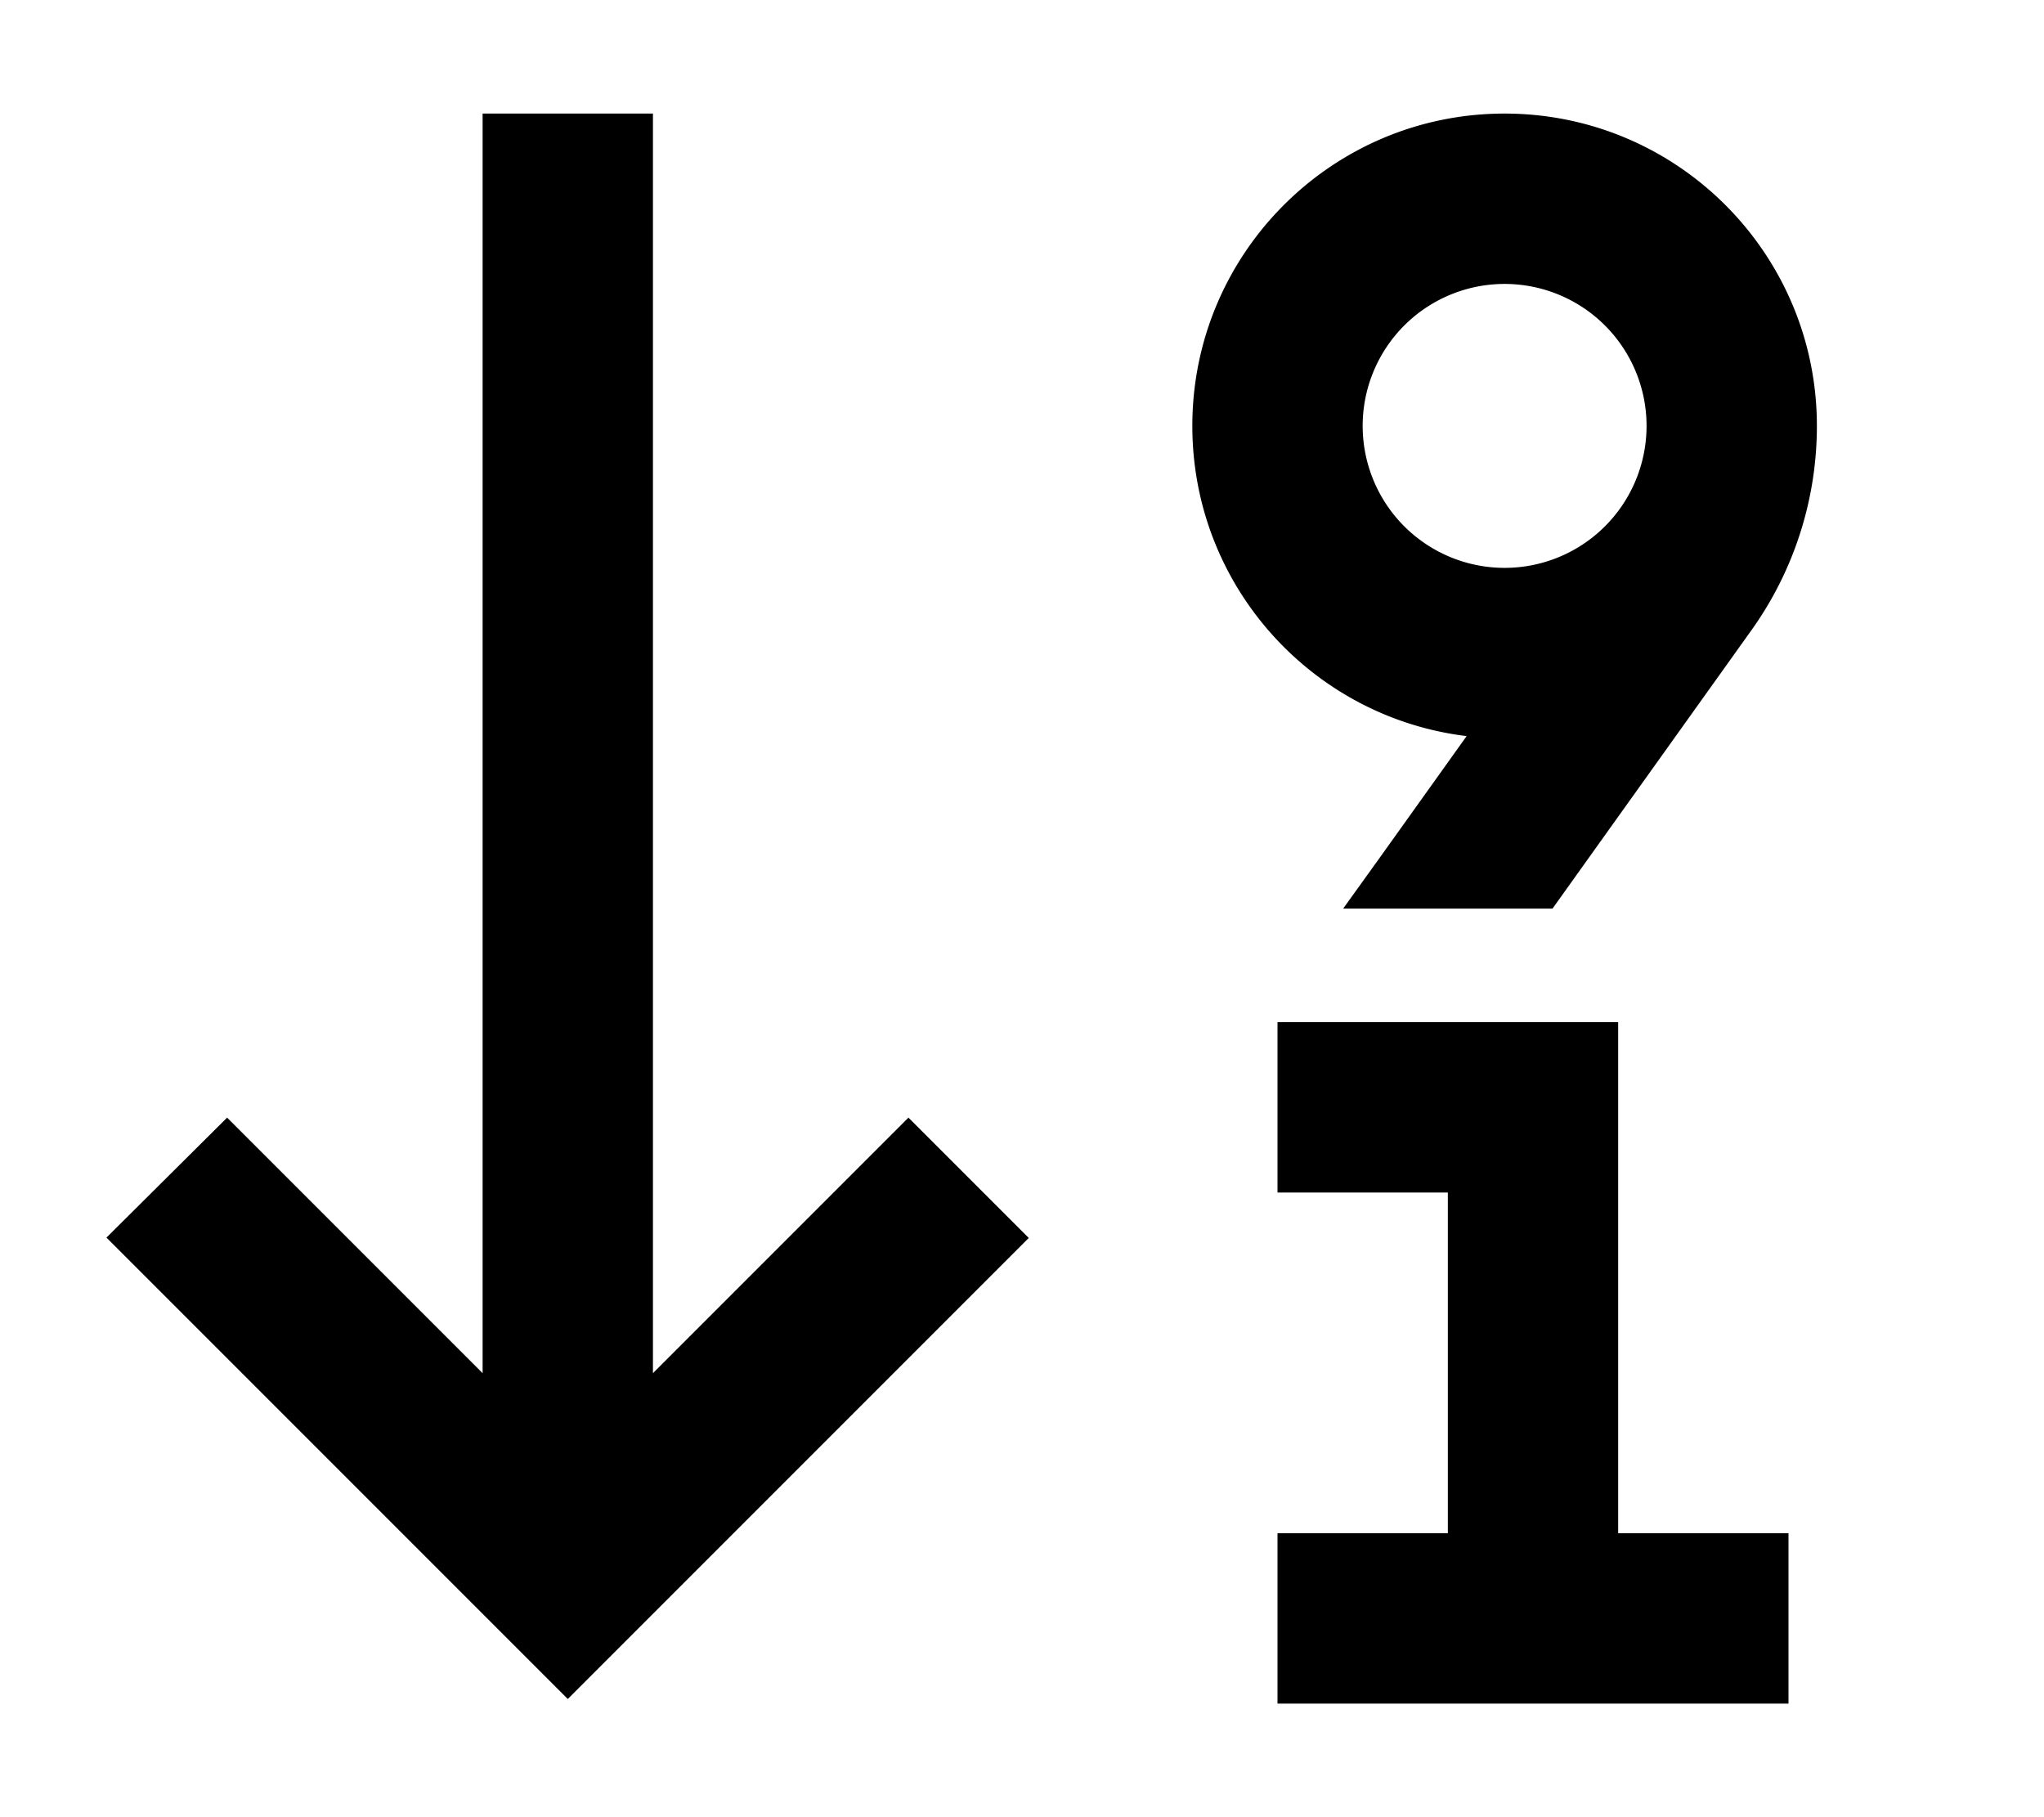 <svg xmlns="http://www.w3.org/2000/svg" viewBox="0 0 576 512"><!--! Font Awesome Pro 6.7.1 by @fontawesome - https://fontawesome.com License - https://fontawesome.com/license (Commercial License) Copyright 2024 Fonticons, Inc. --><defs><style>.fa-secondary{opacity:.4}</style></defs><path class="fa-secondary" d=""/><path class="fa-primary" d="M160 478.7l-17-17-96-96-17-17L64 314.9l17 17 55 55L136 56l0-24 48 0 0 24 0 330.9 55-55 17-17 33.9 33.9-17 17-96 96-17 17zM360 288l24 0 48 0 24 0 0 24 0 120 24 0 24 0 0 48-24 0-48 0-48 0-24 0 0-48 24 0 24 0 0-96-24 0-24 0 0-48zm24-168a40 40 0 1 0 80 0 40 40 0 1 0 -80 0zm128 0c0 20.6-6.4 40.7-18.4 57.5L437.5 256l-59 0 10-13.9 24.8-34.7C369.7 202.1 336 165 336 120c0-48.6 39.4-88 88-88s88 39.4 88 88z"/></svg>